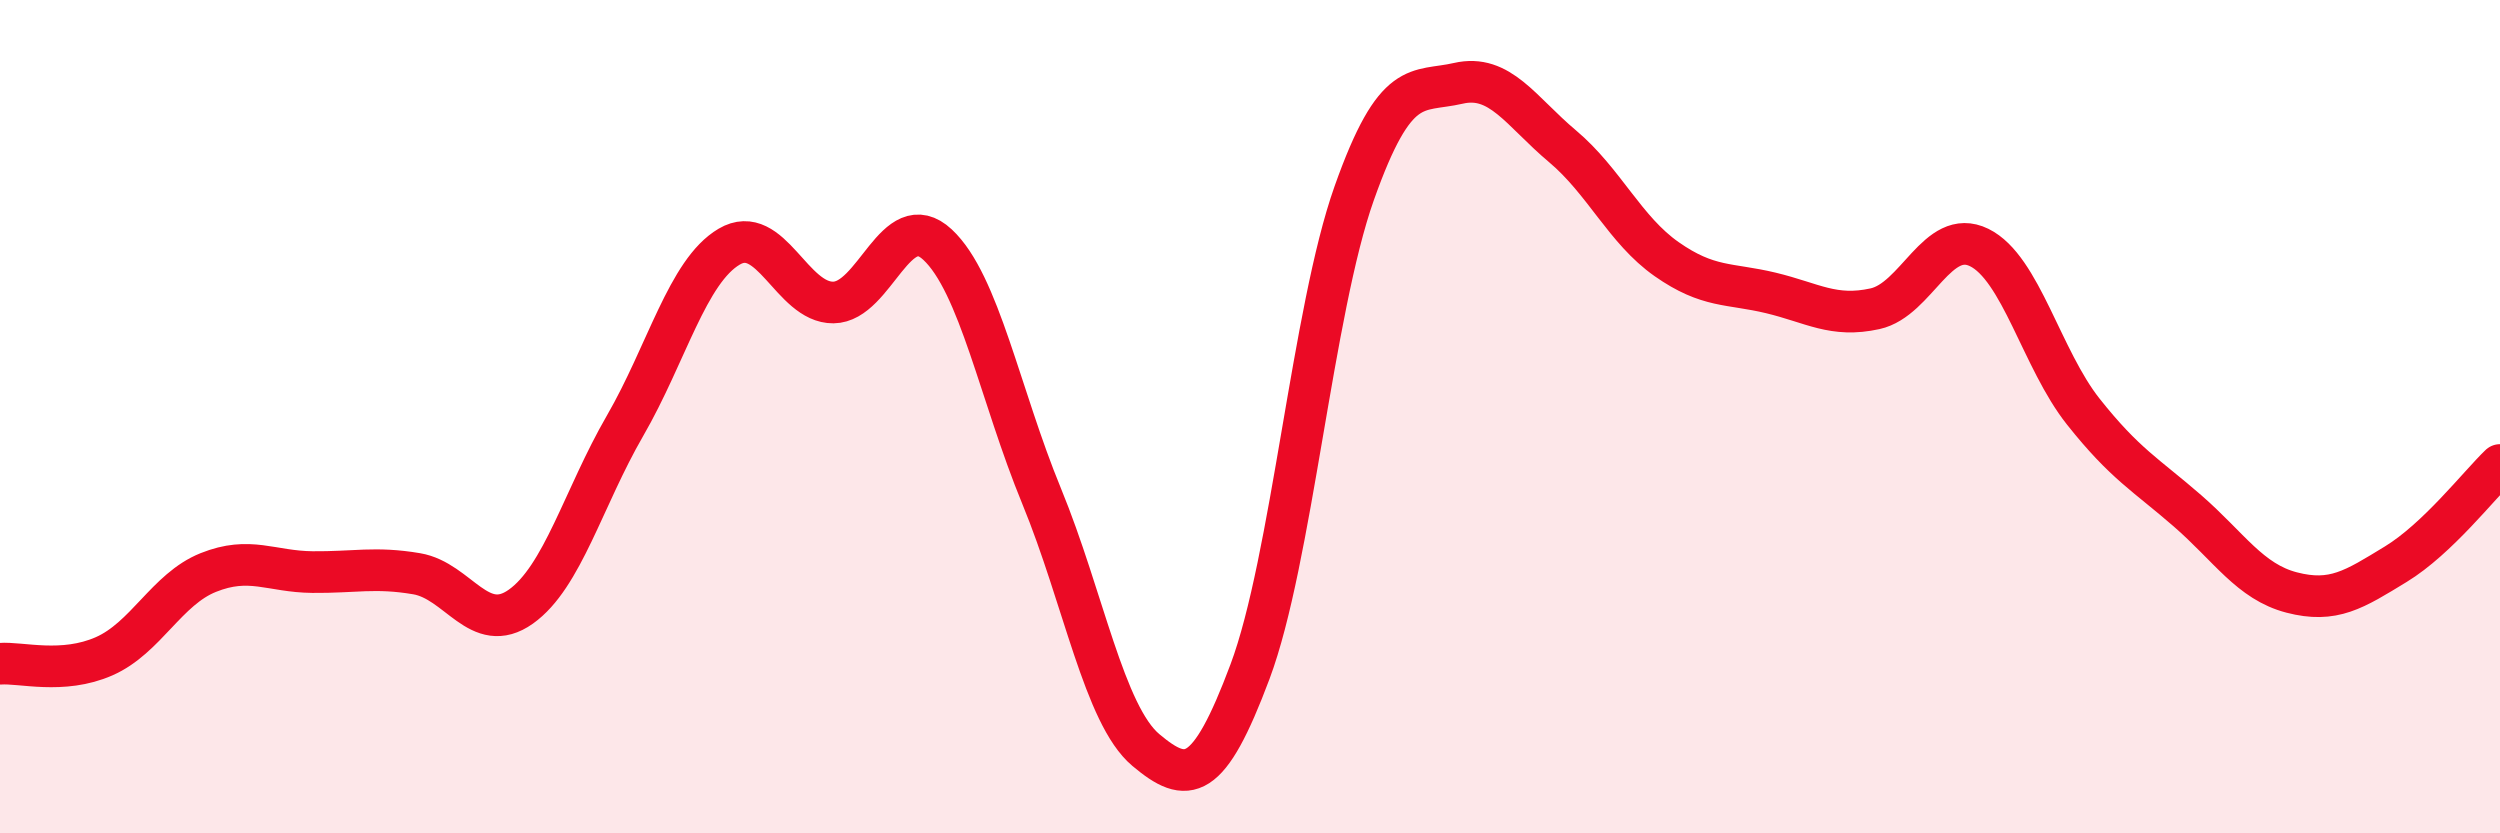 
    <svg width="60" height="20" viewBox="0 0 60 20" xmlns="http://www.w3.org/2000/svg">
      <path
        d="M 0,15.93 C 0.5,15.89 1.5,16.19 2.5,15.75 C 3.5,15.31 4,14.14 5,13.74 C 6,13.34 6.5,13.72 7.5,13.73 C 8.5,13.74 9,13.6 10,13.77 C 11,13.94 11.5,15.27 12.5,14.56 C 13.5,13.85 14,11.95 15,10.22 C 16,8.49 16.5,6.51 17.5,5.92 C 18.5,5.33 19,7.27 20,7.26 C 21,7.25 21.5,4.94 22.5,5.87 C 23.5,6.8 24,9.48 25,11.91 C 26,14.34 26.5,17.16 27.5,18 C 28.5,18.84 29,18.79 30,16.12 C 31,13.45 31.5,7.46 32.5,4.64 C 33.5,1.82 34,2.23 35,2 C 36,1.77 36.5,2.67 37.5,3.51 C 38.5,4.35 39,5.52 40,6.22 C 41,6.92 41.5,6.79 42.5,7.03 C 43.5,7.27 44,7.63 45,7.41 C 46,7.19 46.5,5.45 47.5,5.94 C 48.5,6.43 49,8.62 50,9.88 C 51,11.14 51.5,11.39 52.5,12.26 C 53.5,13.13 54,13.96 55,14.22 C 56,14.48 56.5,14.15 57.5,13.54 C 58.5,12.93 59.5,11.64 60,11.16L60 20L0 20Z"
        fill="#EB0A25"
        opacity="0.1"
        stroke-linecap="round"
        stroke-linejoin="round"
      />
      <path
        d="M 0,15.93 C 0.5,15.89 1.5,16.19 2.5,15.75 C 3.5,15.31 4,14.14 5,13.74 C 6,13.34 6.5,13.72 7.5,13.73 C 8.5,13.74 9,13.6 10,13.77 C 11,13.94 11.5,15.27 12.5,14.56 C 13.5,13.85 14,11.95 15,10.22 C 16,8.49 16.5,6.51 17.5,5.92 C 18.5,5.33 19,7.27 20,7.26 C 21,7.25 21.5,4.94 22.5,5.87 C 23.5,6.8 24,9.48 25,11.91 C 26,14.34 26.5,17.16 27.5,18 C 28.5,18.84 29,18.79 30,16.12 C 31,13.45 31.5,7.46 32.5,4.64 C 33.5,1.82 34,2.23 35,2 C 36,1.77 36.5,2.67 37.5,3.51 C 38.5,4.35 39,5.52 40,6.22 C 41,6.92 41.5,6.79 42.5,7.03 C 43.5,7.27 44,7.63 45,7.41 C 46,7.19 46.5,5.45 47.5,5.94 C 48.5,6.43 49,8.62 50,9.88 C 51,11.14 51.5,11.39 52.5,12.26 C 53.5,13.13 54,13.96 55,14.22 C 56,14.48 56.5,14.15 57.5,13.54 C 58.5,12.93 59.5,11.64 60,11.16"
        stroke="#EB0A25"
        stroke-width="1"
        fill="none"
        stroke-linecap="round"
        stroke-linejoin="round"
      />
    </svg>
  